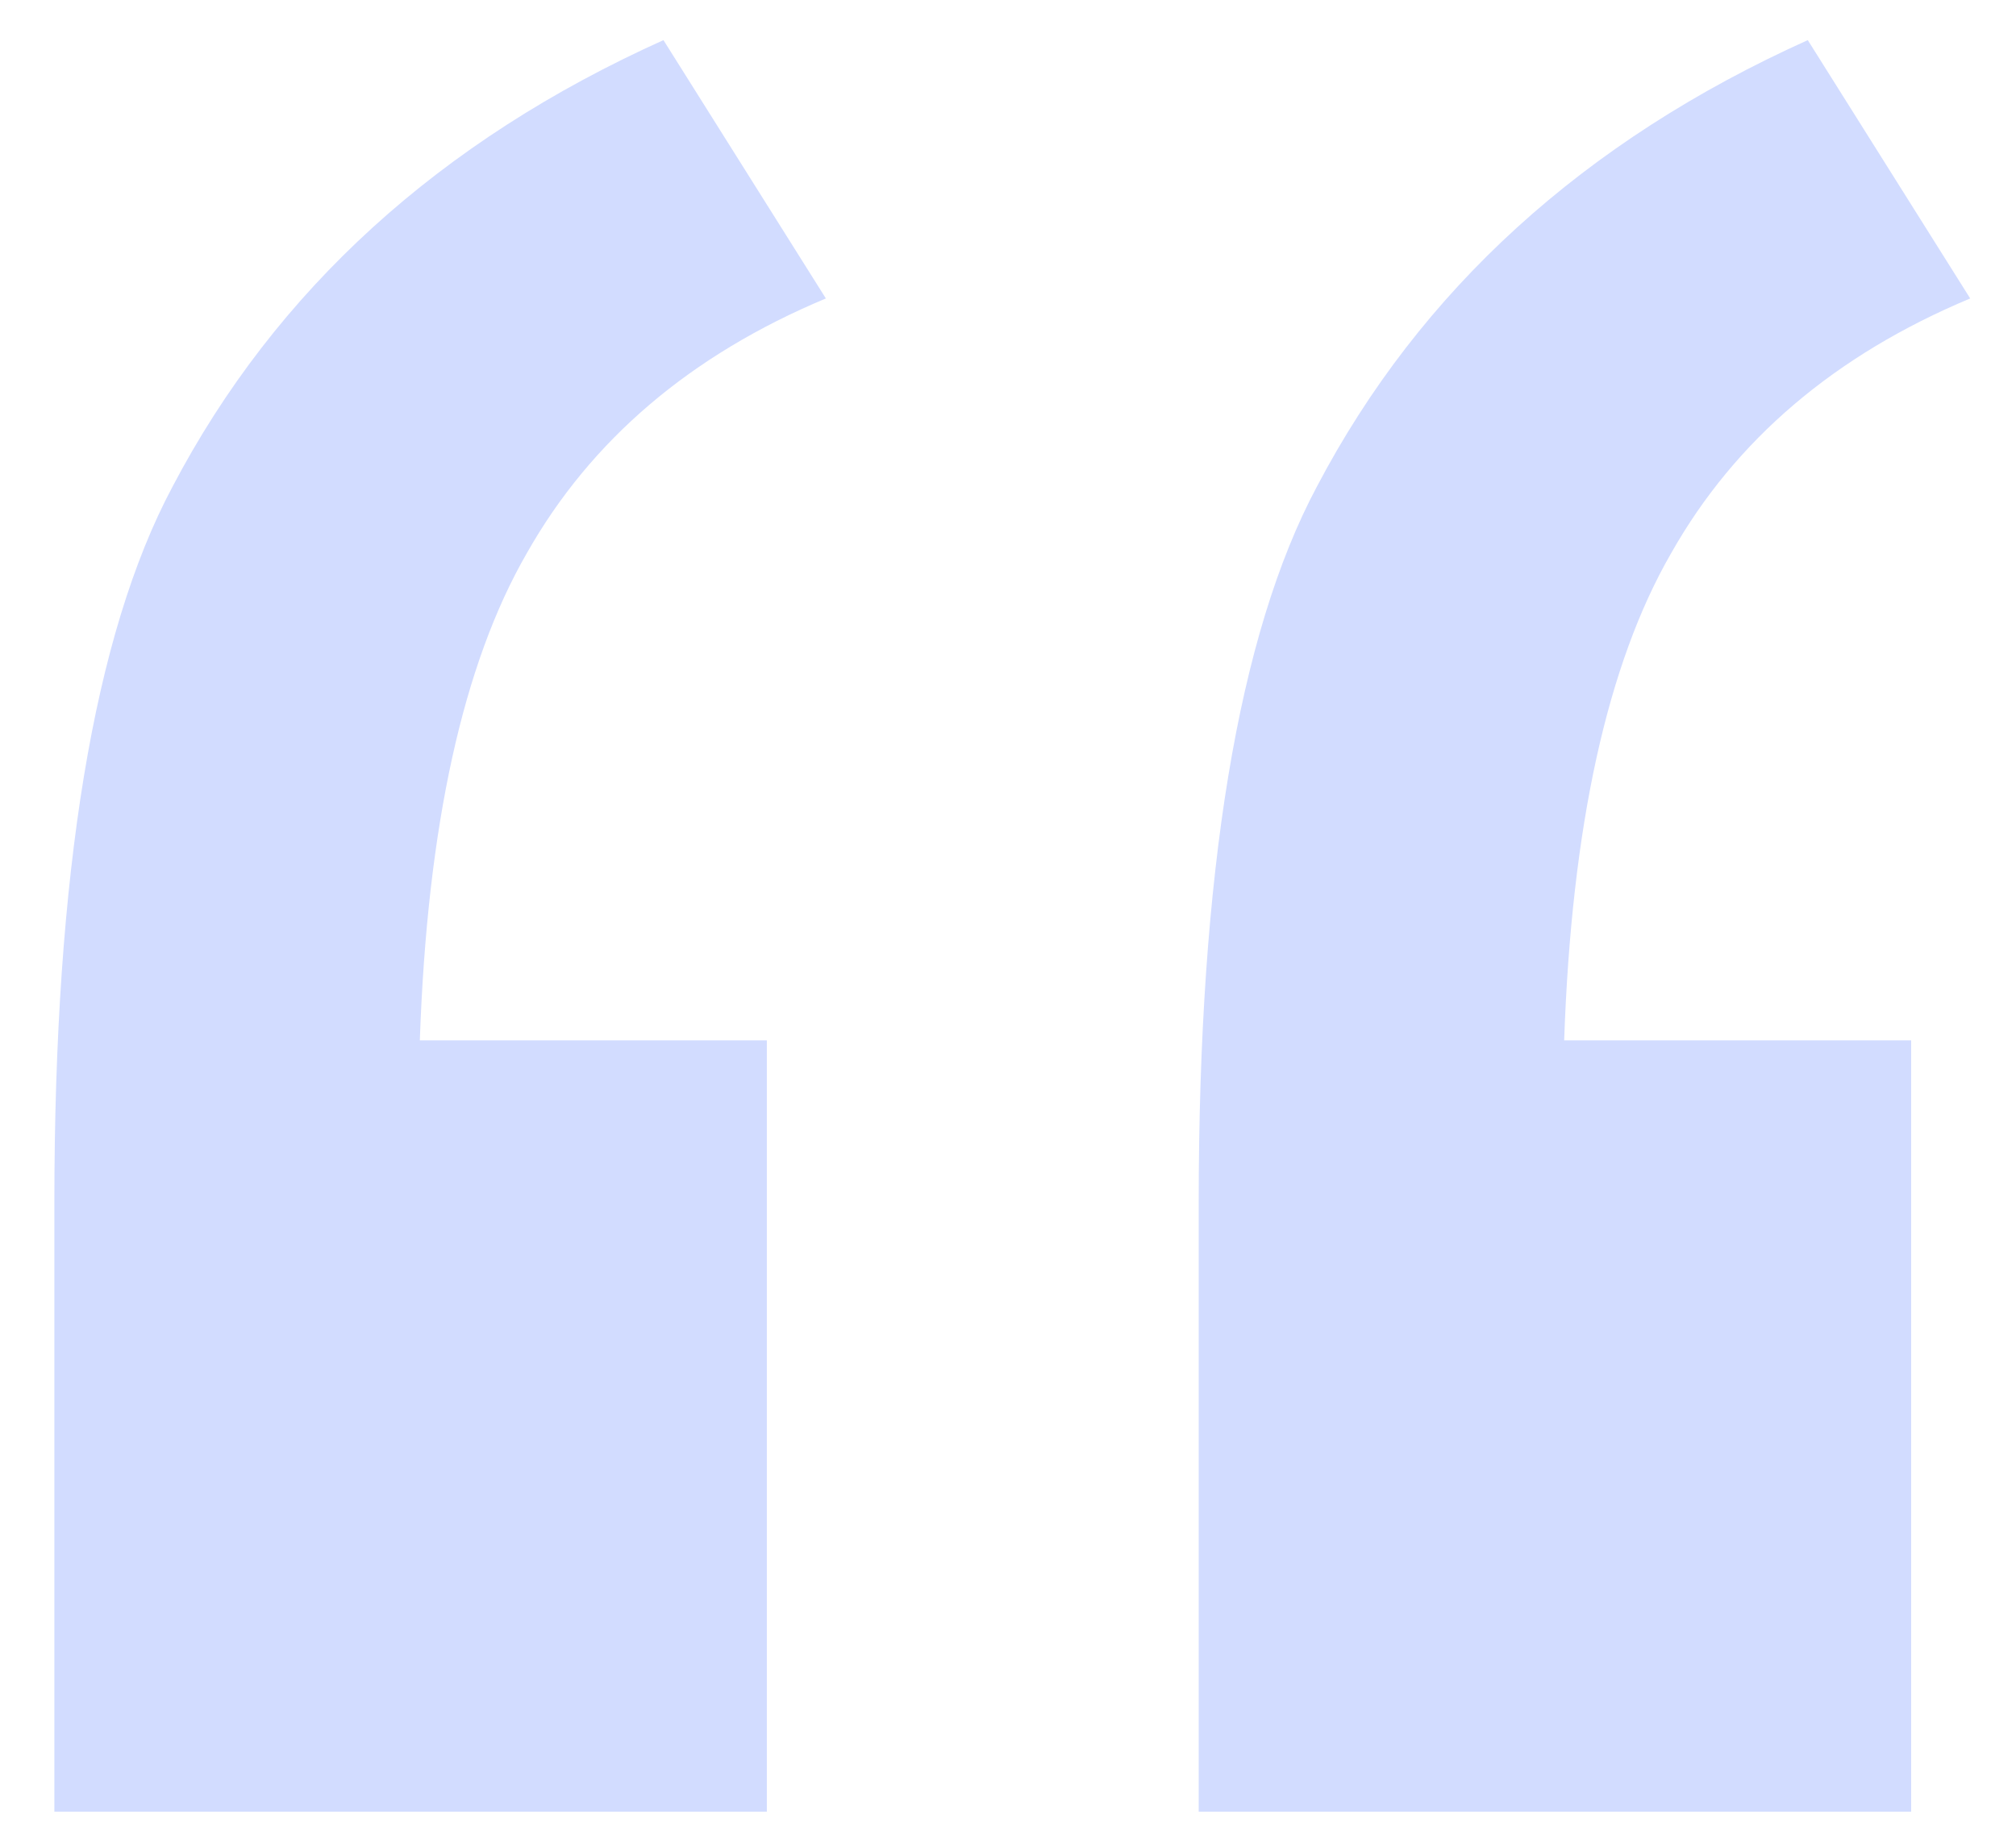 <svg width="32" height="29" fill="none" xmlns="http://www.w3.org/2000/svg"><path d="M12.172 16.516v12.246H.863v-9.668c0-5.235.625-9.024 1.875-11.367 1.64-3.125 4.239-5.489 7.793-7.09l2.578 4.101c-2.148.899-3.73 2.246-4.746 4.043-1.015 1.758-1.582 4.336-1.699 7.735h5.508zm18.164 0v12.246H19.027v-9.668c0-5.235.625-9.024 1.875-11.367 1.641-3.125 4.239-5.489 7.793-7.09l2.578 4.101c-2.148.899-3.73 2.246-4.746 4.043-1.015 1.758-1.582 4.336-1.699 7.735h5.508z" fill="#D2DCFF"/></svg>
